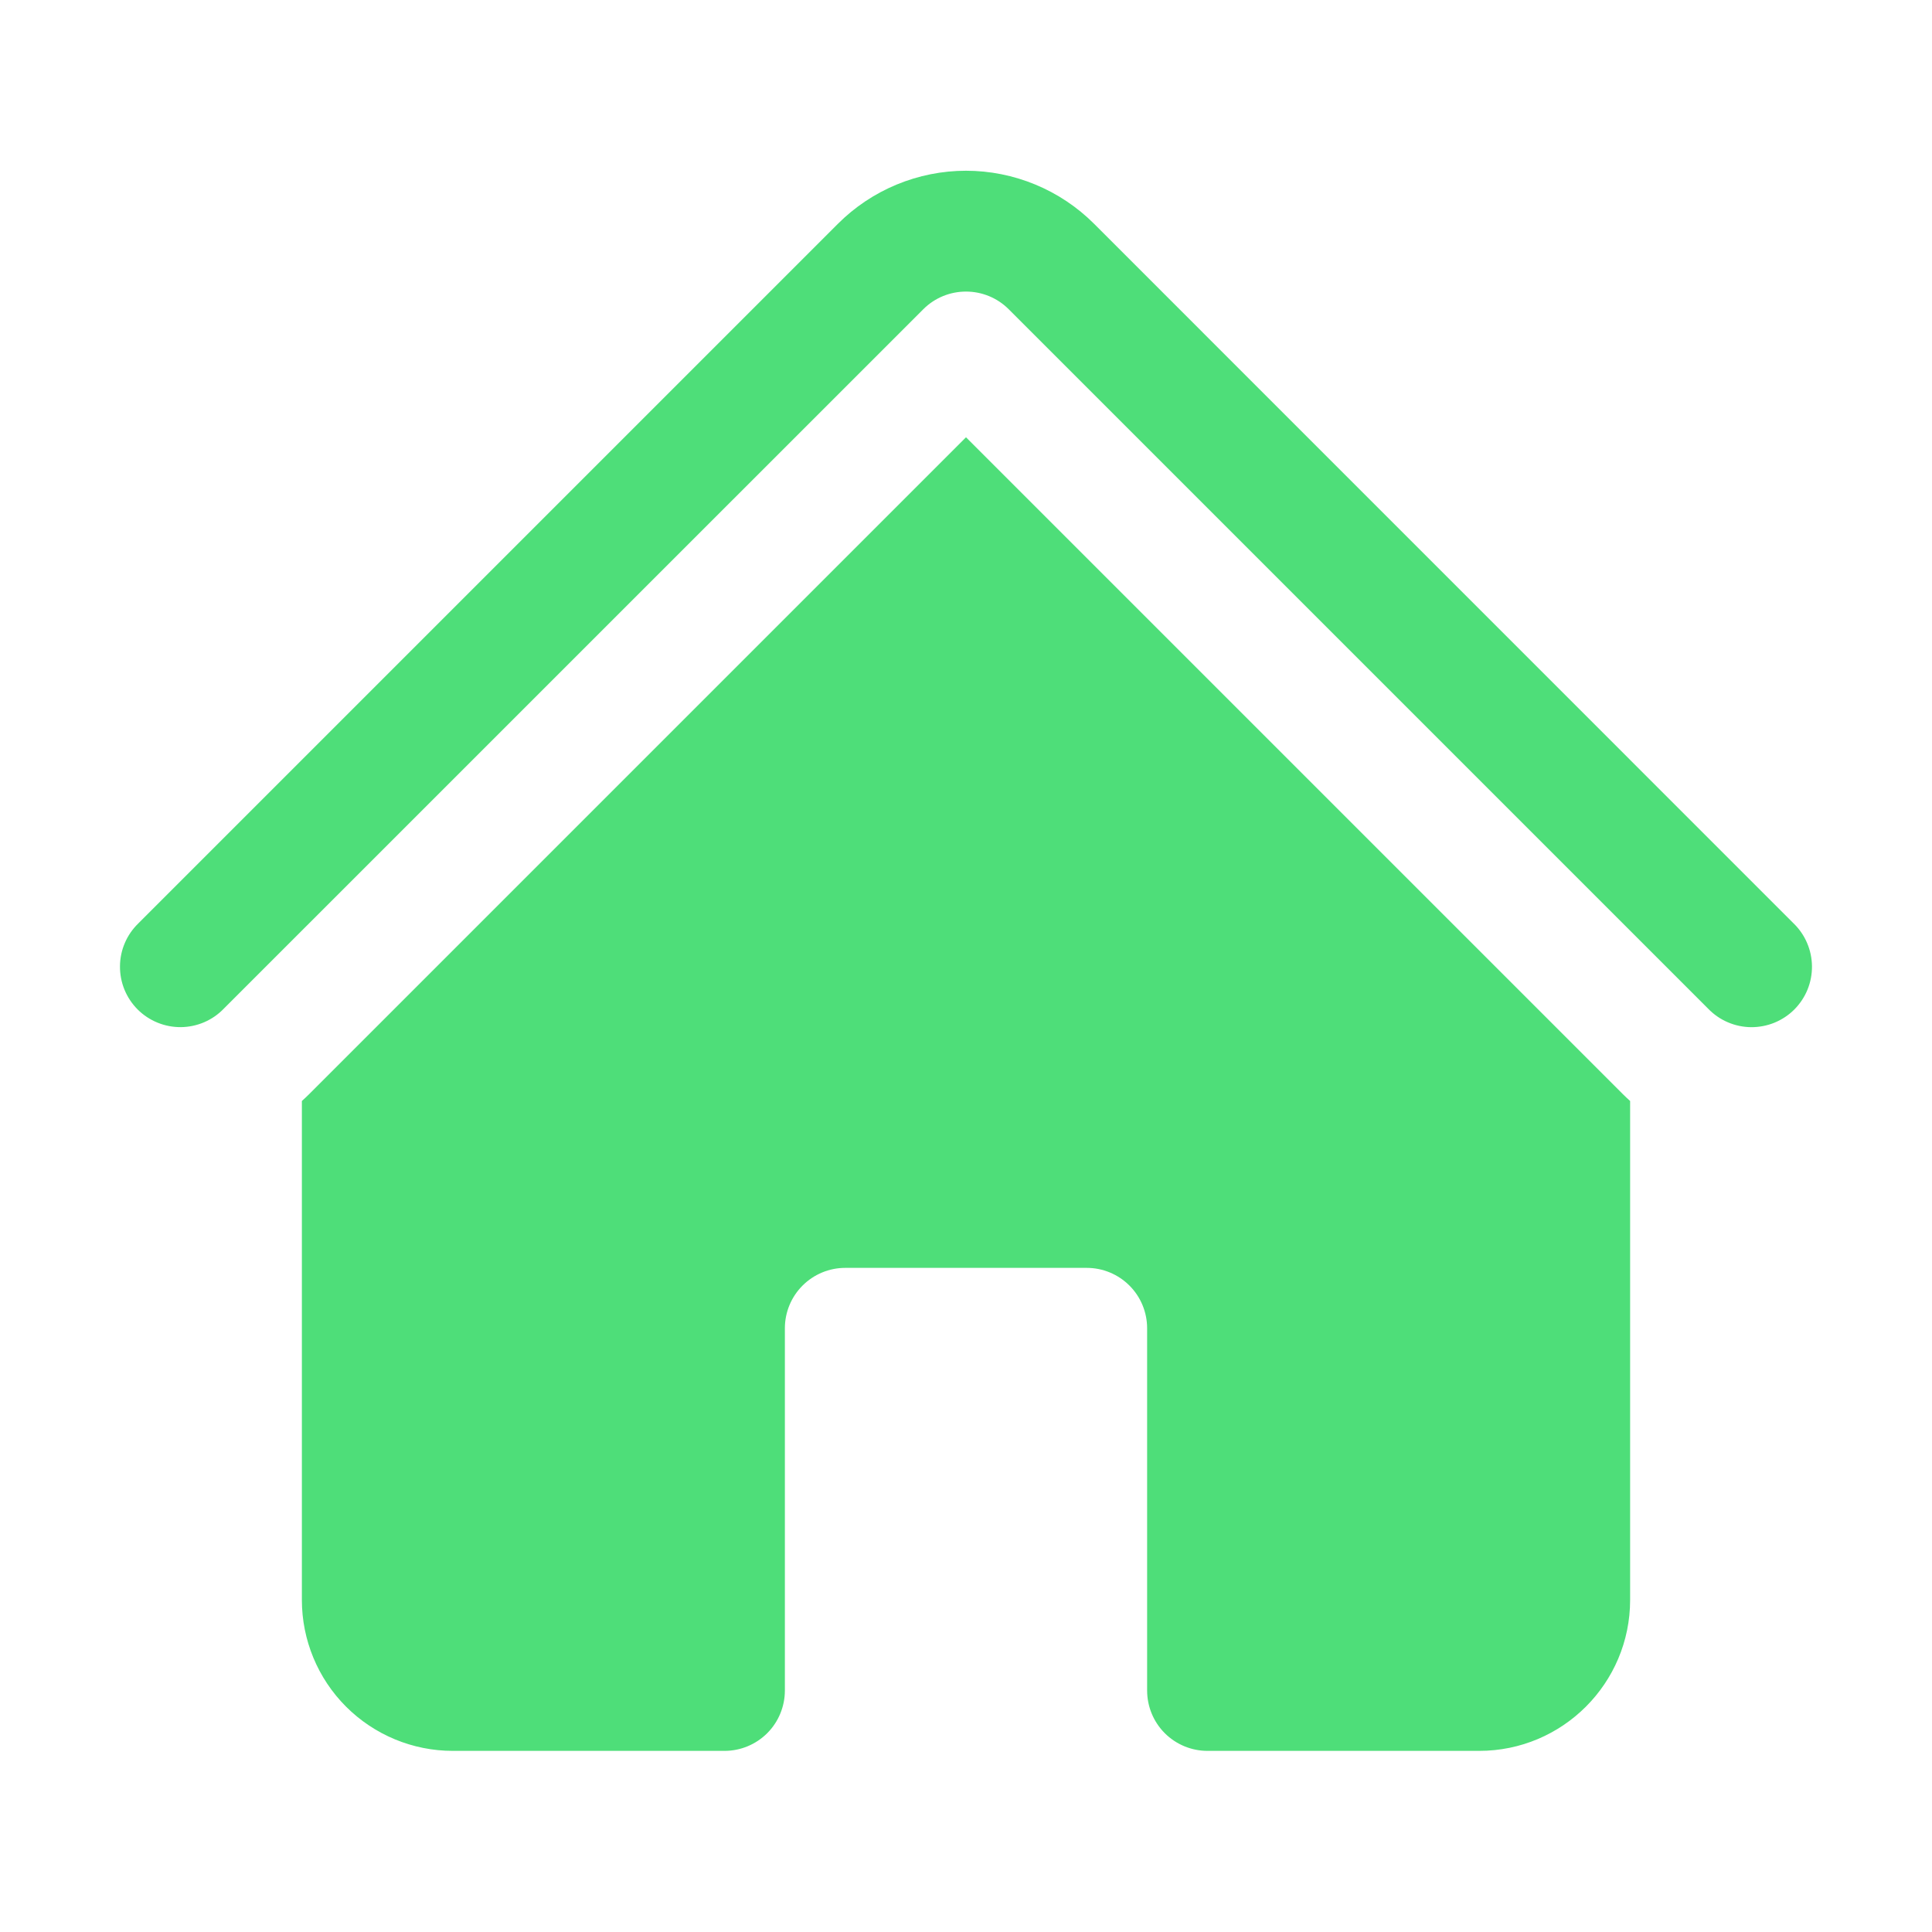 <svg width="48" height="48" viewBox="0 0 48 48" fill="none" xmlns="http://www.w3.org/2000/svg">
<path d="M22.94 7.682C23.221 7.401 23.602 7.244 24 7.244C24.397 7.244 24.779 7.401 25.06 7.682L42.44 25.062C42.578 25.205 42.744 25.32 42.927 25.398C43.11 25.477 43.307 25.518 43.506 25.52C43.705 25.521 43.903 25.483 44.087 25.408C44.271 25.332 44.439 25.221 44.58 25.08C44.72 24.939 44.832 24.771 44.907 24.587C44.982 24.403 45.02 24.205 45.018 24.006C45.016 23.807 44.975 23.61 44.896 23.427C44.818 23.244 44.703 23.078 44.56 22.94L27.182 5.56C26.764 5.142 26.268 4.811 25.722 4.585C25.176 4.359 24.591 4.242 24 4.242C23.409 4.242 22.824 4.359 22.278 4.585C21.732 4.811 21.236 5.142 20.818 5.56L3.438 22.94C3.295 23.079 3.18 23.244 3.102 23.427C3.023 23.61 2.982 23.807 2.981 24.006C2.979 24.206 3.017 24.403 3.092 24.587C3.168 24.772 3.279 24.939 3.42 25.08C3.561 25.221 3.729 25.332 3.913 25.407C4.098 25.483 4.295 25.52 4.494 25.519C4.693 25.517 4.89 25.475 5.073 25.397C5.256 25.318 5.422 25.204 5.56 25.06L22.94 7.682Z" fill="#4EDE79"/>
<path d="M24 10.864L40.318 27.182C40.378 27.242 40.438 27.298 40.5 27.354V39.75C40.5 41.82 38.82 43.5 36.75 43.5H30C29.602 43.5 29.221 43.342 28.939 43.061C28.658 42.78 28.5 42.398 28.5 42V33C28.5 32.602 28.342 32.221 28.061 31.94C27.779 31.658 27.398 31.5 27 31.5H21C20.602 31.5 20.221 31.658 19.939 31.94C19.658 32.221 19.5 32.602 19.5 33V42C19.5 42.398 19.342 42.78 19.061 43.061C18.779 43.342 18.398 43.5 18 43.5H11.25C10.255 43.5 9.302 43.105 8.598 42.402C7.895 41.699 7.5 40.745 7.5 39.75V27.354C7.562 27.299 7.623 27.241 7.682 27.182L24 10.864Z" fill="#4EDE79"/>
</svg>
